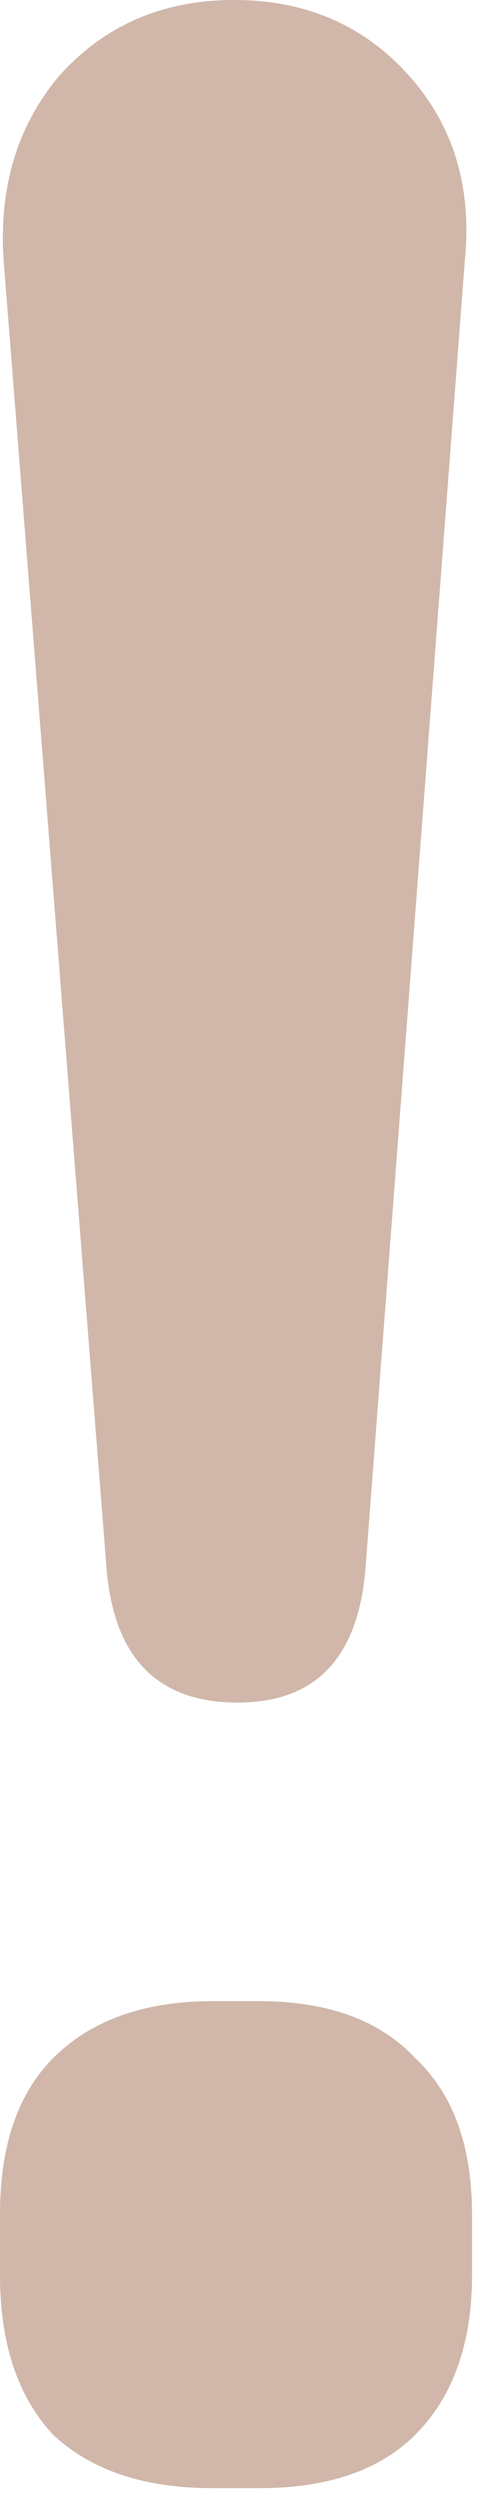 <svg width="5" height="26" viewBox="0 0 5 26" fill="none" xmlns="http://www.w3.org/2000/svg">
<path d="M2.477 17.707C1.639 17.707 1.183 17.239 1.109 16.302L0.037 2.699C-0.012 1.935 0.185 1.294 0.628 0.776C1.097 0.259 1.7 0 2.44 0C3.179 0 3.783 0.259 4.251 0.776C4.719 1.294 4.917 1.935 4.843 2.699L3.808 16.302C3.734 17.239 3.29 17.707 2.477 17.707ZM2.218 25.877C1.503 25.877 0.949 25.692 0.554 25.322C0.185 24.928 0 24.373 0 23.659V23.03C0 22.316 0.185 21.773 0.554 21.404C0.949 21.009 1.503 20.812 2.218 20.812H2.699C3.413 20.812 3.955 21.009 4.325 21.404C4.719 21.773 4.917 22.316 4.917 23.03V23.659C4.917 24.373 4.719 24.928 4.325 25.322C3.955 25.692 3.413 25.877 2.699 25.877H2.218Z" fill="#D0B7A9"/>
</svg>
